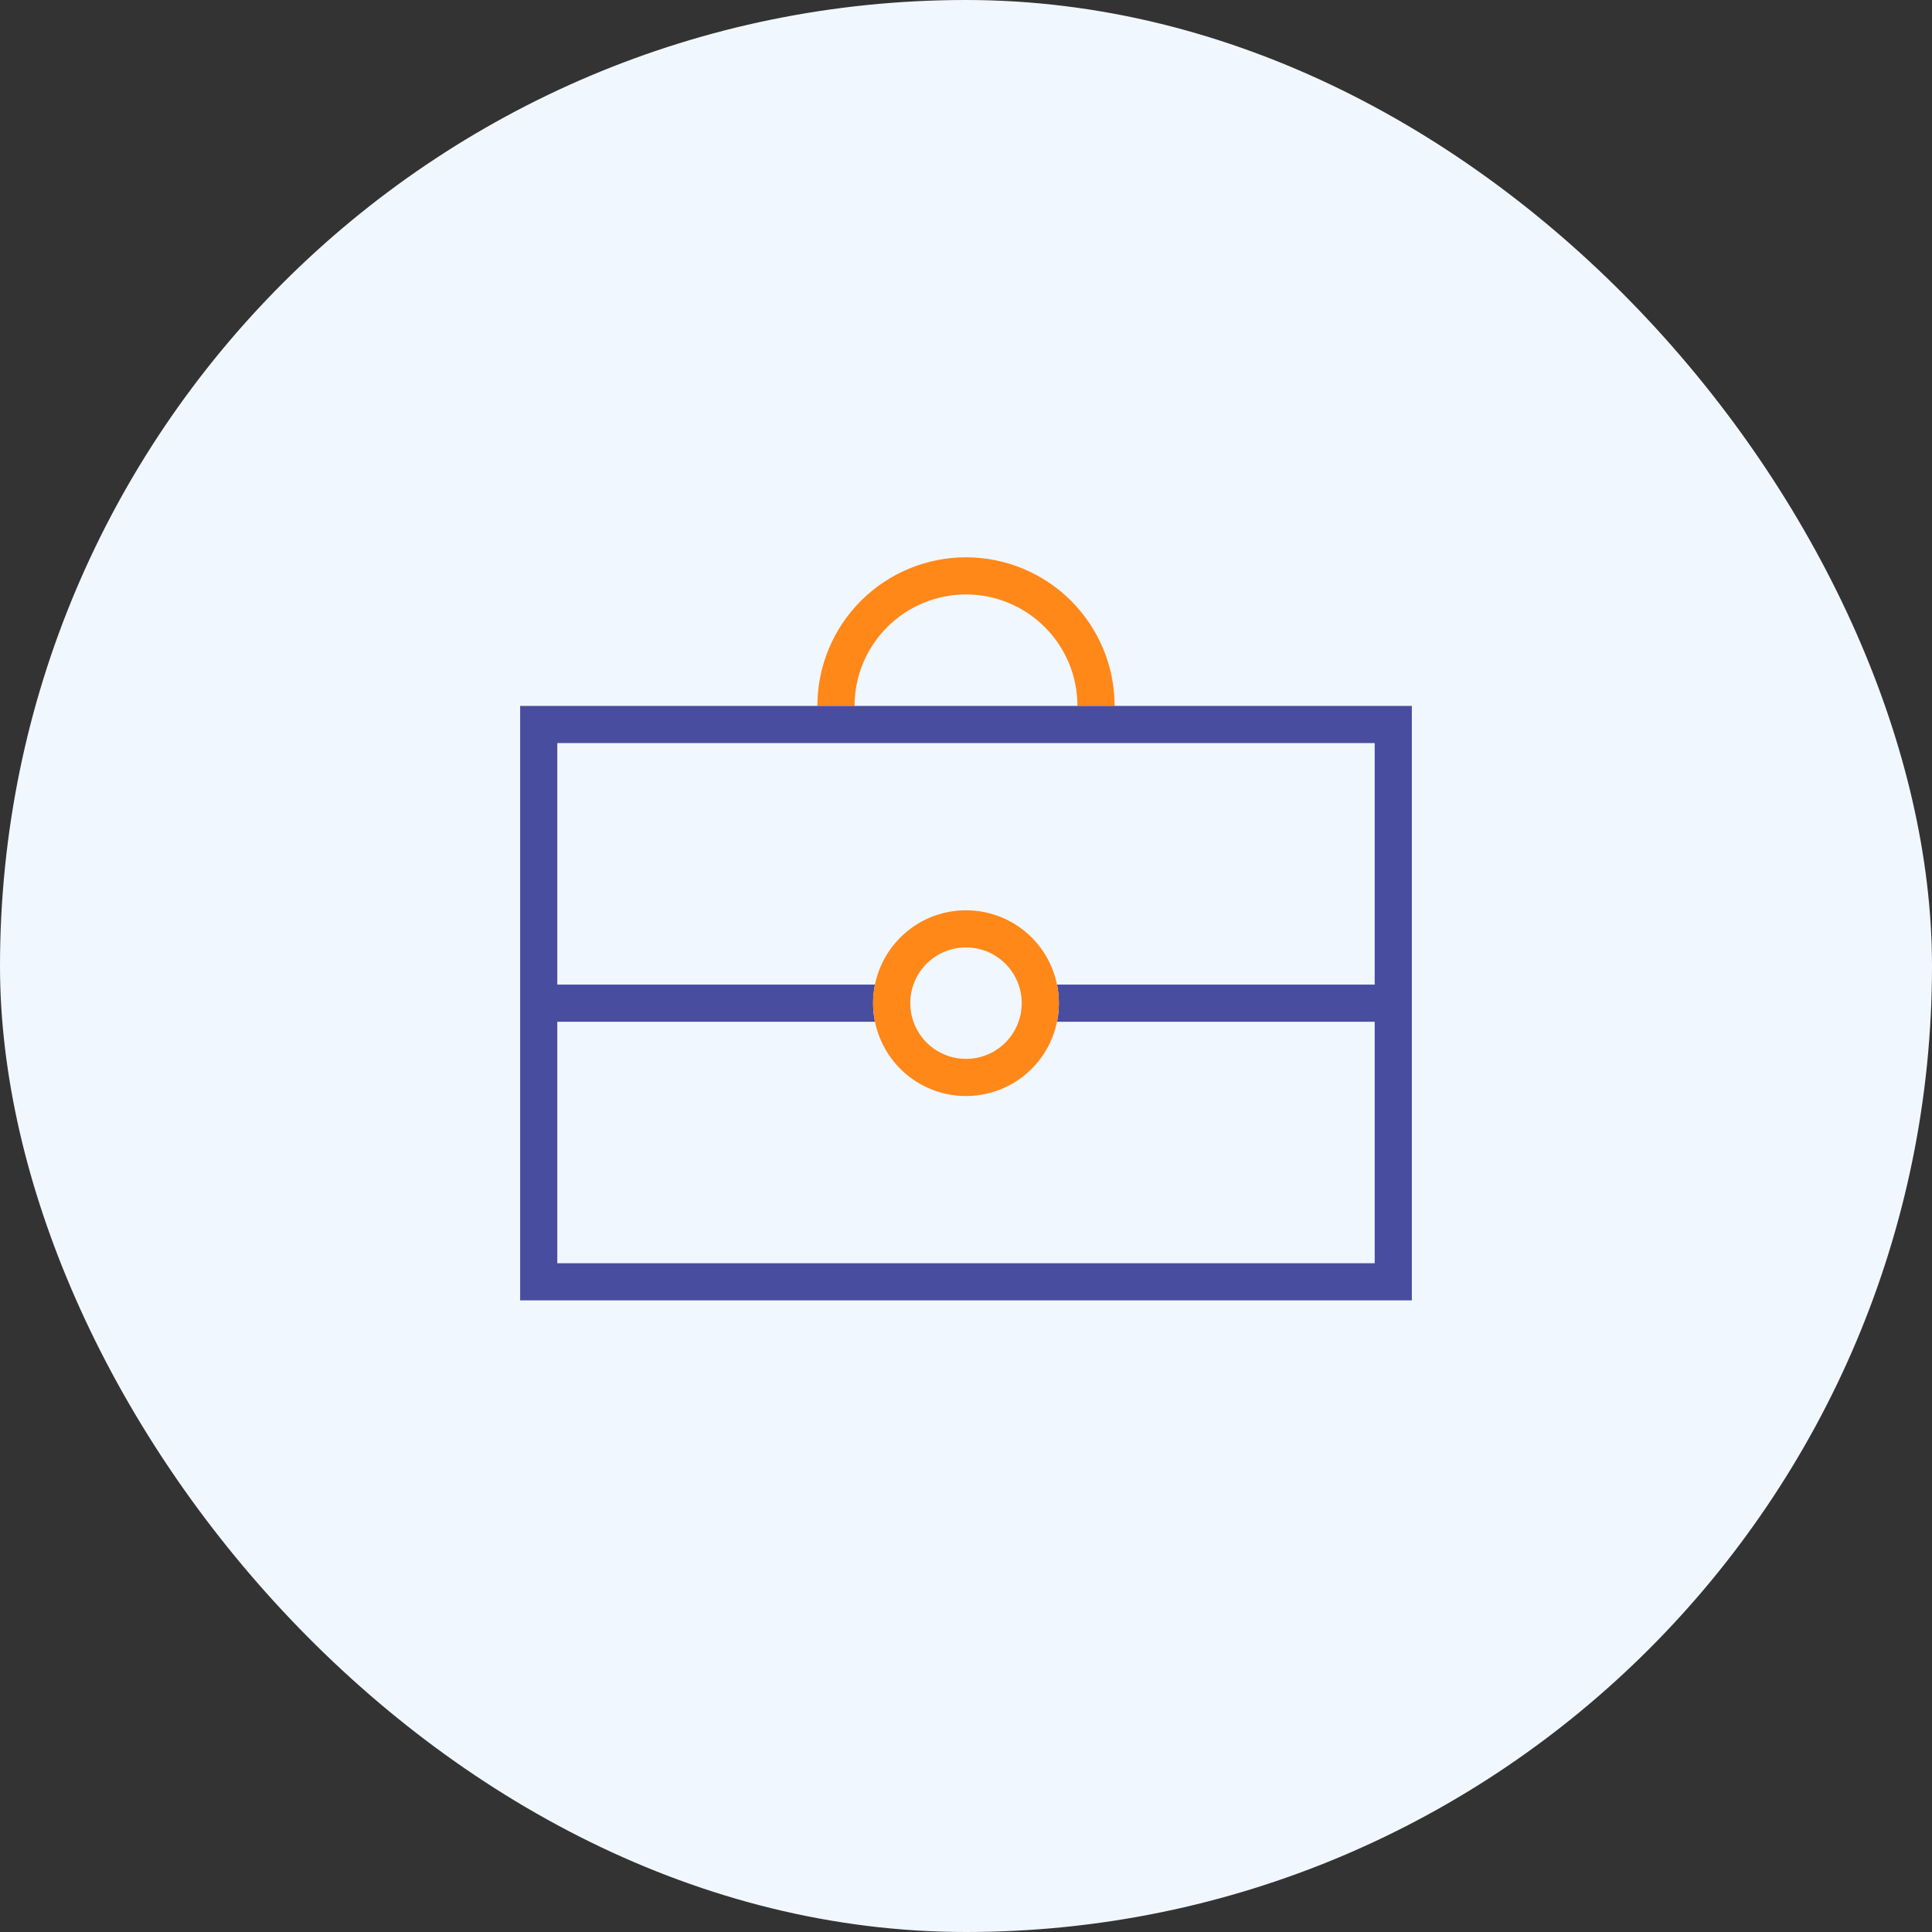 <?xml version="1.0" encoding="UTF-8"?>
<svg xmlns="http://www.w3.org/2000/svg" width="57" height="57" viewBox="0 0 57 57" fill="none">
  <rect x="0" y="0" width="57" height="57" fill="#333333" stroke="none"/>
  <rect width="57" height="57" rx="28.5" fill="#F1F7FE"></rect>
  <path d="M28.5 17.538C29.372 17.538 30.209 17.885 30.825 18.502C31.442 19.118 31.788 19.955 31.788 20.827H32.885C32.885 19.664 32.423 18.549 31.6 17.726C30.778 16.904 29.663 16.442 28.5 16.442C27.337 16.442 26.222 16.904 25.4 17.726C24.577 18.549 24.115 19.664 24.115 20.827H25.212C25.212 19.955 25.558 19.118 26.175 18.502C26.791 17.885 27.628 17.538 28.5 17.538Z" fill="#FF8819"></path>
  <path d="M15.346 20.827L15.346 38.365H41.654V20.827H15.346ZM31.24 29.596C31.24 29.78 31.222 29.964 31.186 30.144H40.558V37.269H16.442V30.144H25.814C25.741 29.782 25.741 29.41 25.814 29.048H16.442V21.923H40.558V29.048H31.186C31.222 29.229 31.24 29.412 31.24 29.596Z" fill="#494D9F"></path>
  <path d="M28.5 27.952C28.825 27.952 29.143 28.048 29.413 28.229C29.684 28.41 29.895 28.666 30.019 28.967C30.144 29.267 30.176 29.598 30.113 29.917C30.049 30.236 29.893 30.529 29.663 30.759C29.433 30.989 29.14 31.145 28.821 31.209C28.502 31.272 28.171 31.24 27.871 31.115C27.57 30.991 27.314 30.78 27.133 30.51C26.952 30.239 26.856 29.921 26.856 29.596C26.856 29.16 27.029 28.742 27.337 28.433C27.646 28.125 28.064 27.952 28.5 27.952ZM28.5 26.856C27.958 26.856 27.428 27.016 26.978 27.318C26.527 27.619 26.176 28.047 25.968 28.547C25.761 29.048 25.707 29.599 25.812 30.131C25.918 30.662 26.179 31.151 26.562 31.534C26.945 31.917 27.434 32.178 27.965 32.284C28.497 32.39 29.048 32.335 29.549 32.128C30.049 31.921 30.477 31.569 30.779 31.119C31.08 30.668 31.24 30.138 31.24 29.596C31.24 28.869 30.952 28.172 30.438 27.658C29.924 27.144 29.227 26.856 28.5 26.856Z" fill="#FF8819"></path>
</svg>
